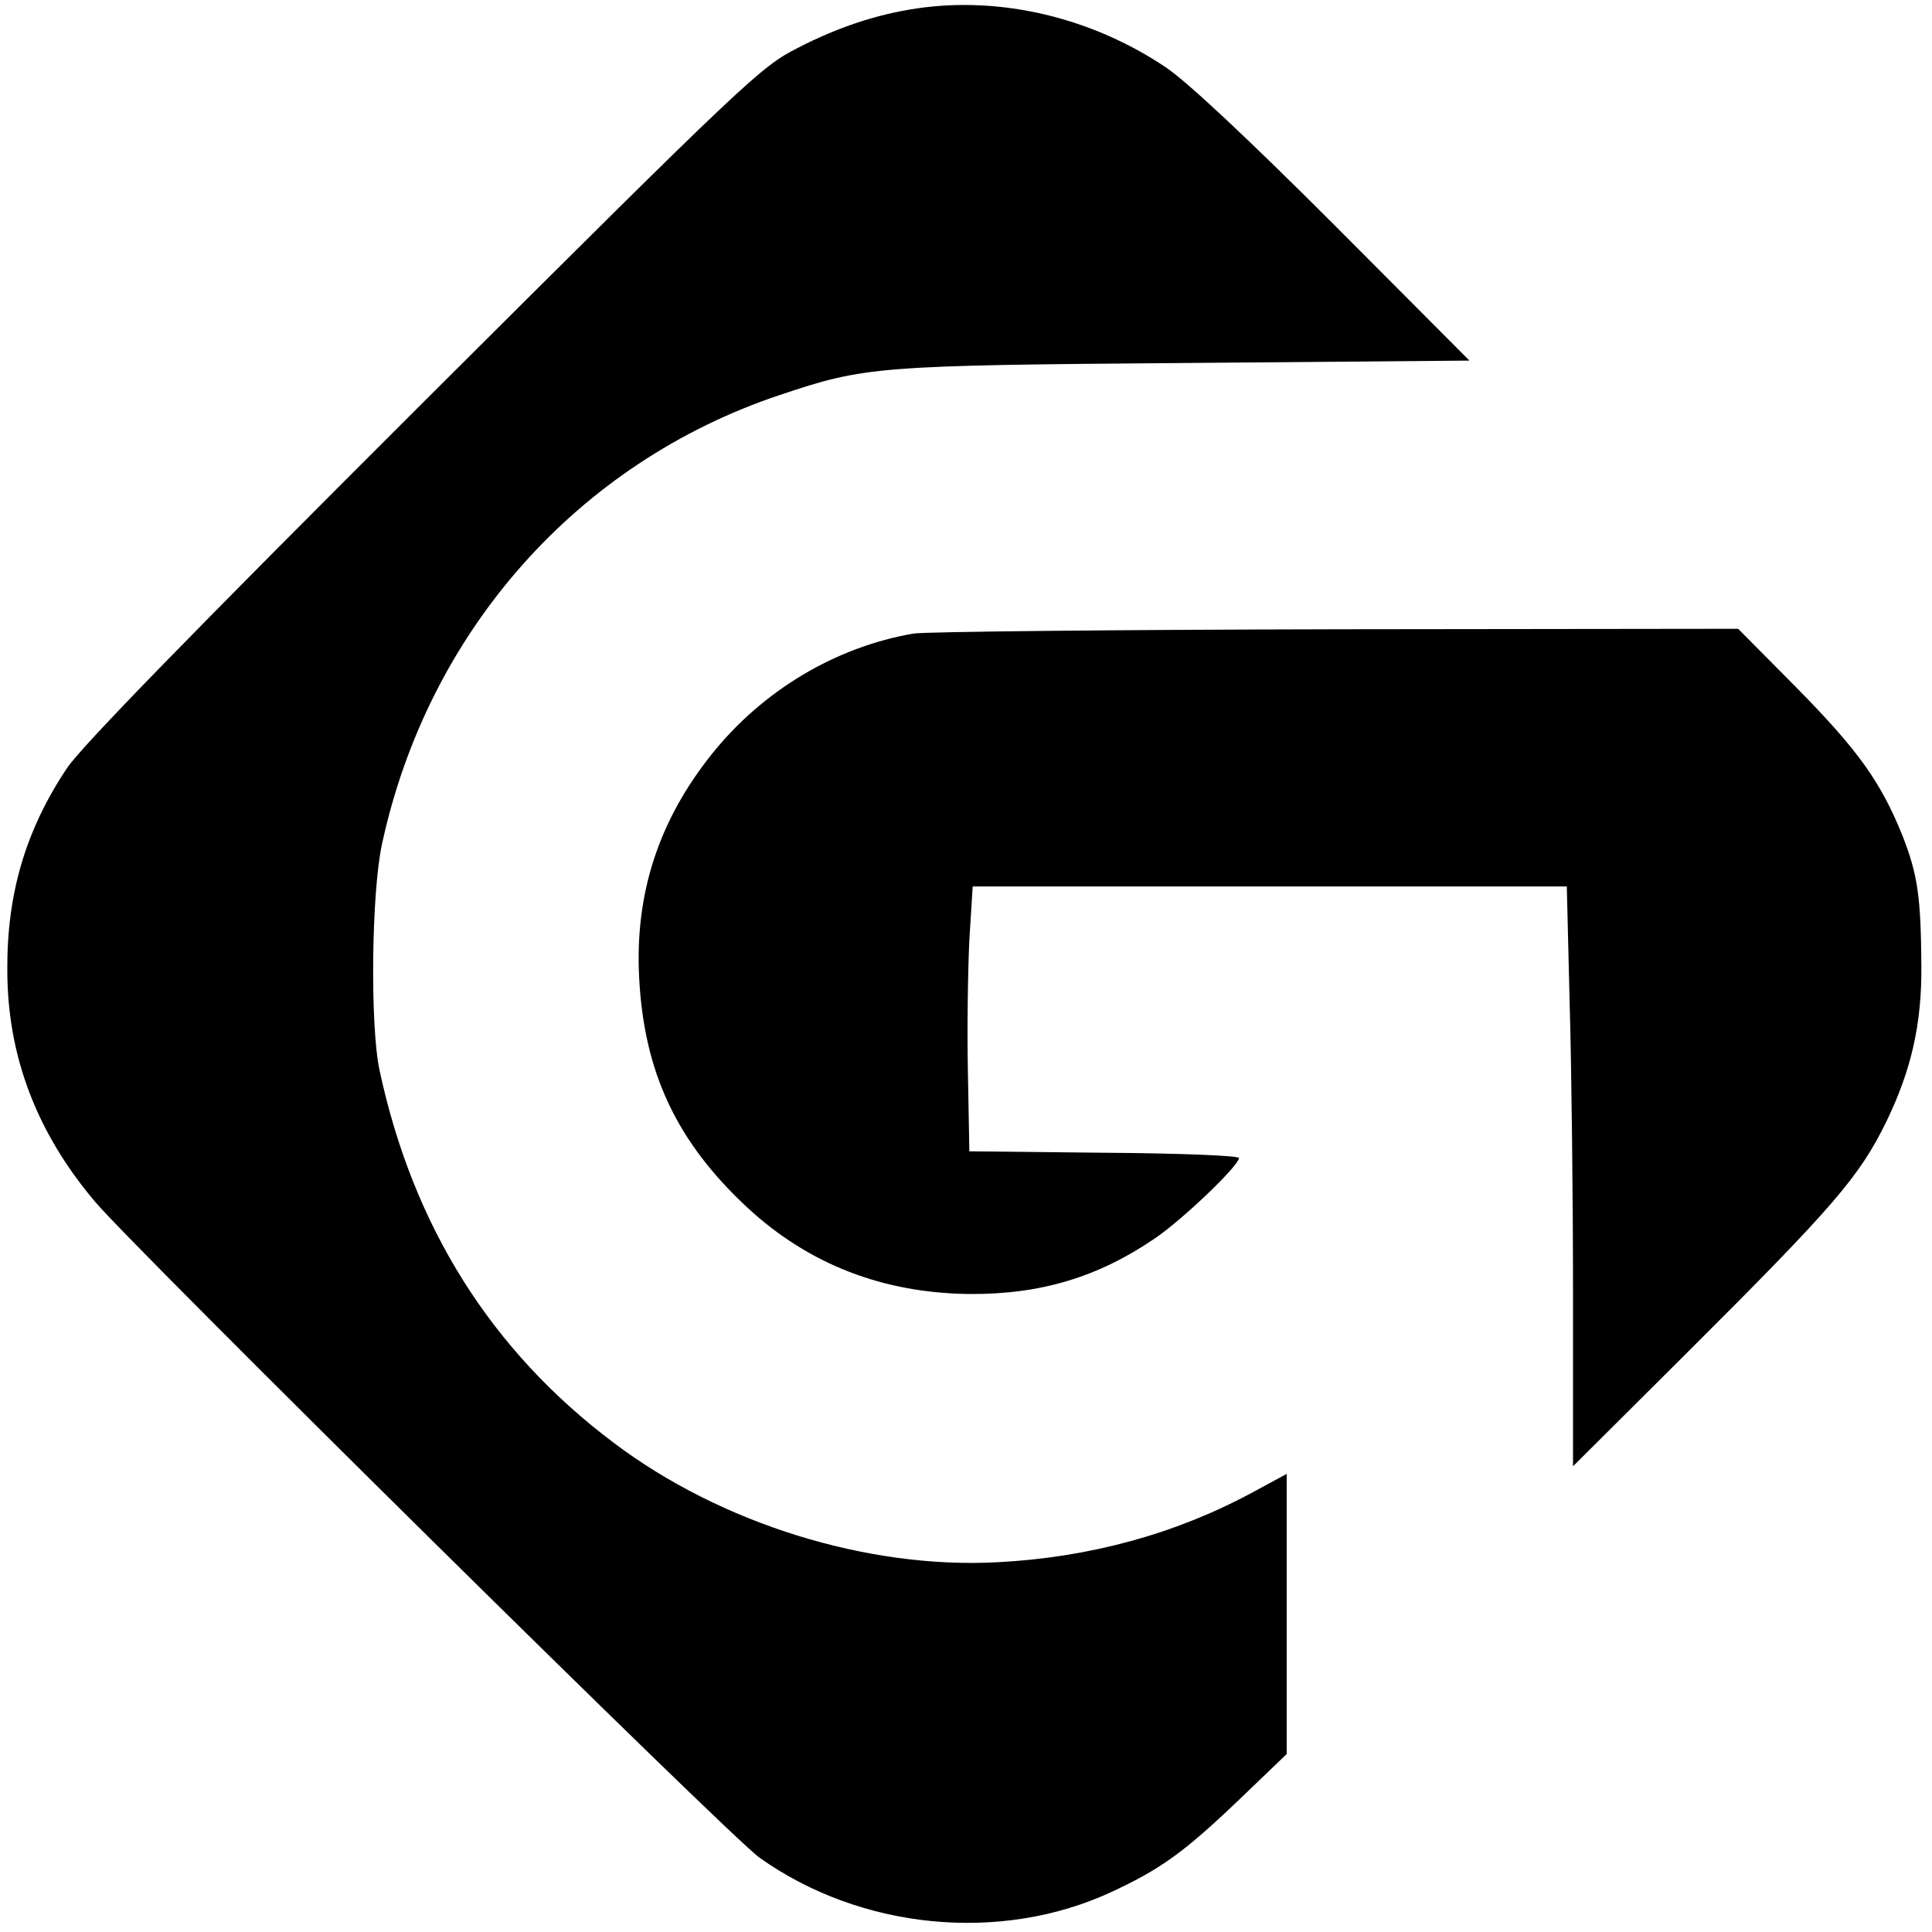 <?xml version="1.0"?>
<svg width="1000" height="1000" xmlns="http://www.w3.org/2000/svg" xmlns:svg="http://www.w3.org/2000/svg" preserveAspectRatio="xMidYMid meet" version="1.0">
 <g class="layer">
  <title>Layer 1</title>
  <g fill="#000000" id="svg_1" transform="matrix(0.247 0 0 -0.247 -734.498 -734.172)">
   <path d="m4895,-2990c-82,-12 -165,-39 -250,-83c-77,-39 -106,-66 -783,-741c-486,-485 -717,-722 -748,-768c-86,-129 -126,-262 -125,-423c0,-181 62,-342 185,-487c90,-105 1331,-1331 1391,-1373c212,-151 505,-180 738,-72c103,48 152,83 268,194l99,95l0,294l0,293l-74,-40c-160,-86 -339,-135 -531,-145c-273,-15 -581,81 -805,250c-257,193 -421,454 -491,781c-20,93 -17,371 5,473c96,446 409,800 834,942c179,60 203,62 851,67l594,5l-284,285c-179,179 -309,301 -353,330c-155,104 -345,149 -521,123z" id="svg_2"/>
   <path d="m4888,-4300c-163,-28 -316,-119 -423,-253c-111,-139 -161,-292 -152,-467c10,-200 79,-346 228,-484c128,-118 283,-178 464,-180c149,-1 269,35 388,116c58,39 177,153 177,169c0,5 -127,10 -282,11l-283,3l-3,165c-2,91 0,216 3,278l7,112l622,0l623,0l6,-247c4,-137 7,-410 7,-608l0,-360l241,240c306,305 359,367 415,481c53,109 75,206 74,328c-1,146 -8,191 -39,271c-46,114 -92,179 -224,313l-121,122l-840,-1c-463,-1 -862,-5 -888,-9z" id="svg_3"/>
  </g>
 </g>
</svg>